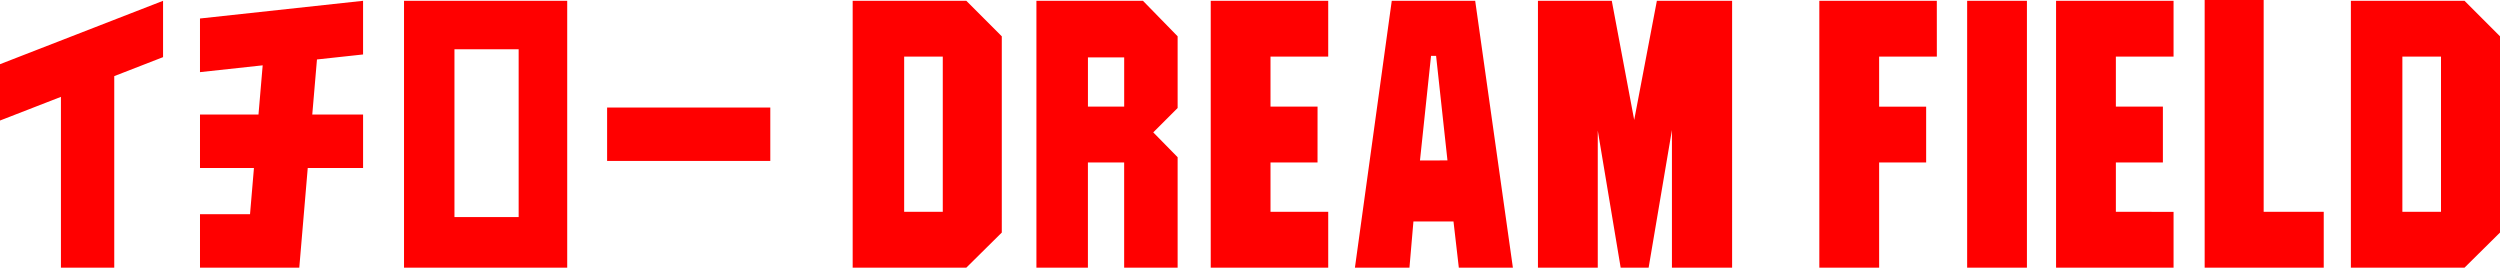<svg data-name="レイヤー_1" xmlns="http://www.w3.org/2000/svg" viewBox="0 0 186.778 20"><path d="M57.55 8.033H45.358v3.993H57.55V8.033zM30.185 19.998h12.192V.06H30.185v19.938zm3.768-16.316h4.796v12.537h-4.796V3.682zm-19.01 1.707l4.682-.508-.313 3.676h-4.37v3.993h4.031l-.293 3.455h-3.738v3.991h7.418l.632-7.446h4.134V8.557H23.33l.351-4.115 3.444-.373V.06L14.941 1.382V5.39zM0 9.005l4.552-1.769v12.762h3.984V5.687l3.646-1.418V.06L0 4.796v4.209zM63.704.06v19.938h8.489l2.652-2.624V2.714L72.195.06h-8.491zm6.732 4.17v11.595h-2.885V4.23h2.885zm15.725 5.66l1.821-1.821V2.712L85.392.06h-7.96v19.938h3.847v-7.861h2.708v7.861h3.995v-8.253L86.161 9.89zm-2.172-5.6v3.676h-2.708V4.29h2.708zM103.98.06l-2.752 19.938h4.074l.297-3.453h2.993l.398 3.451 4.04.004L110.213.06h-6.235.002zm4.16 11.925l-2.052.004.827-7.816h.377l.85 7.814-.002-.002zm13.953-3.023L120.418.06h-5.516v19.938h4.469V9.753l1.711 10.245h2.089l1.741-10.282v10.282h4.496V.06h-5.621l-1.694 8.902zM90.455 19.998h8.778v-4.173h-4.312v-3.689h3.513l.002-4.17h-3.515V4.23h4.312V.06h-8.778v19.938zM151.434.06h-4.466v19.938h4.466V.06zm-15.51 19.698v.24h4.468v-7.861h3.513v-4.17h-3.513V4.231h4.312L144.702.06h-8.778v19.698zm17.687.24h8.778v-4.171l-4.31-.002v-3.689h3.513v-4.17h-3.513V4.23h4.31V.06h-8.778v19.938zM169.121 0h-4.408v19.998h8.896v-4.173h-4.488V0zm15.005.06h-8.489v19.938h8.489l2.652-2.624V2.714L184.128.06h-.002zm-1.756 4.17v11.595h-2.886V4.23h2.886z" fill="red"/></svg>